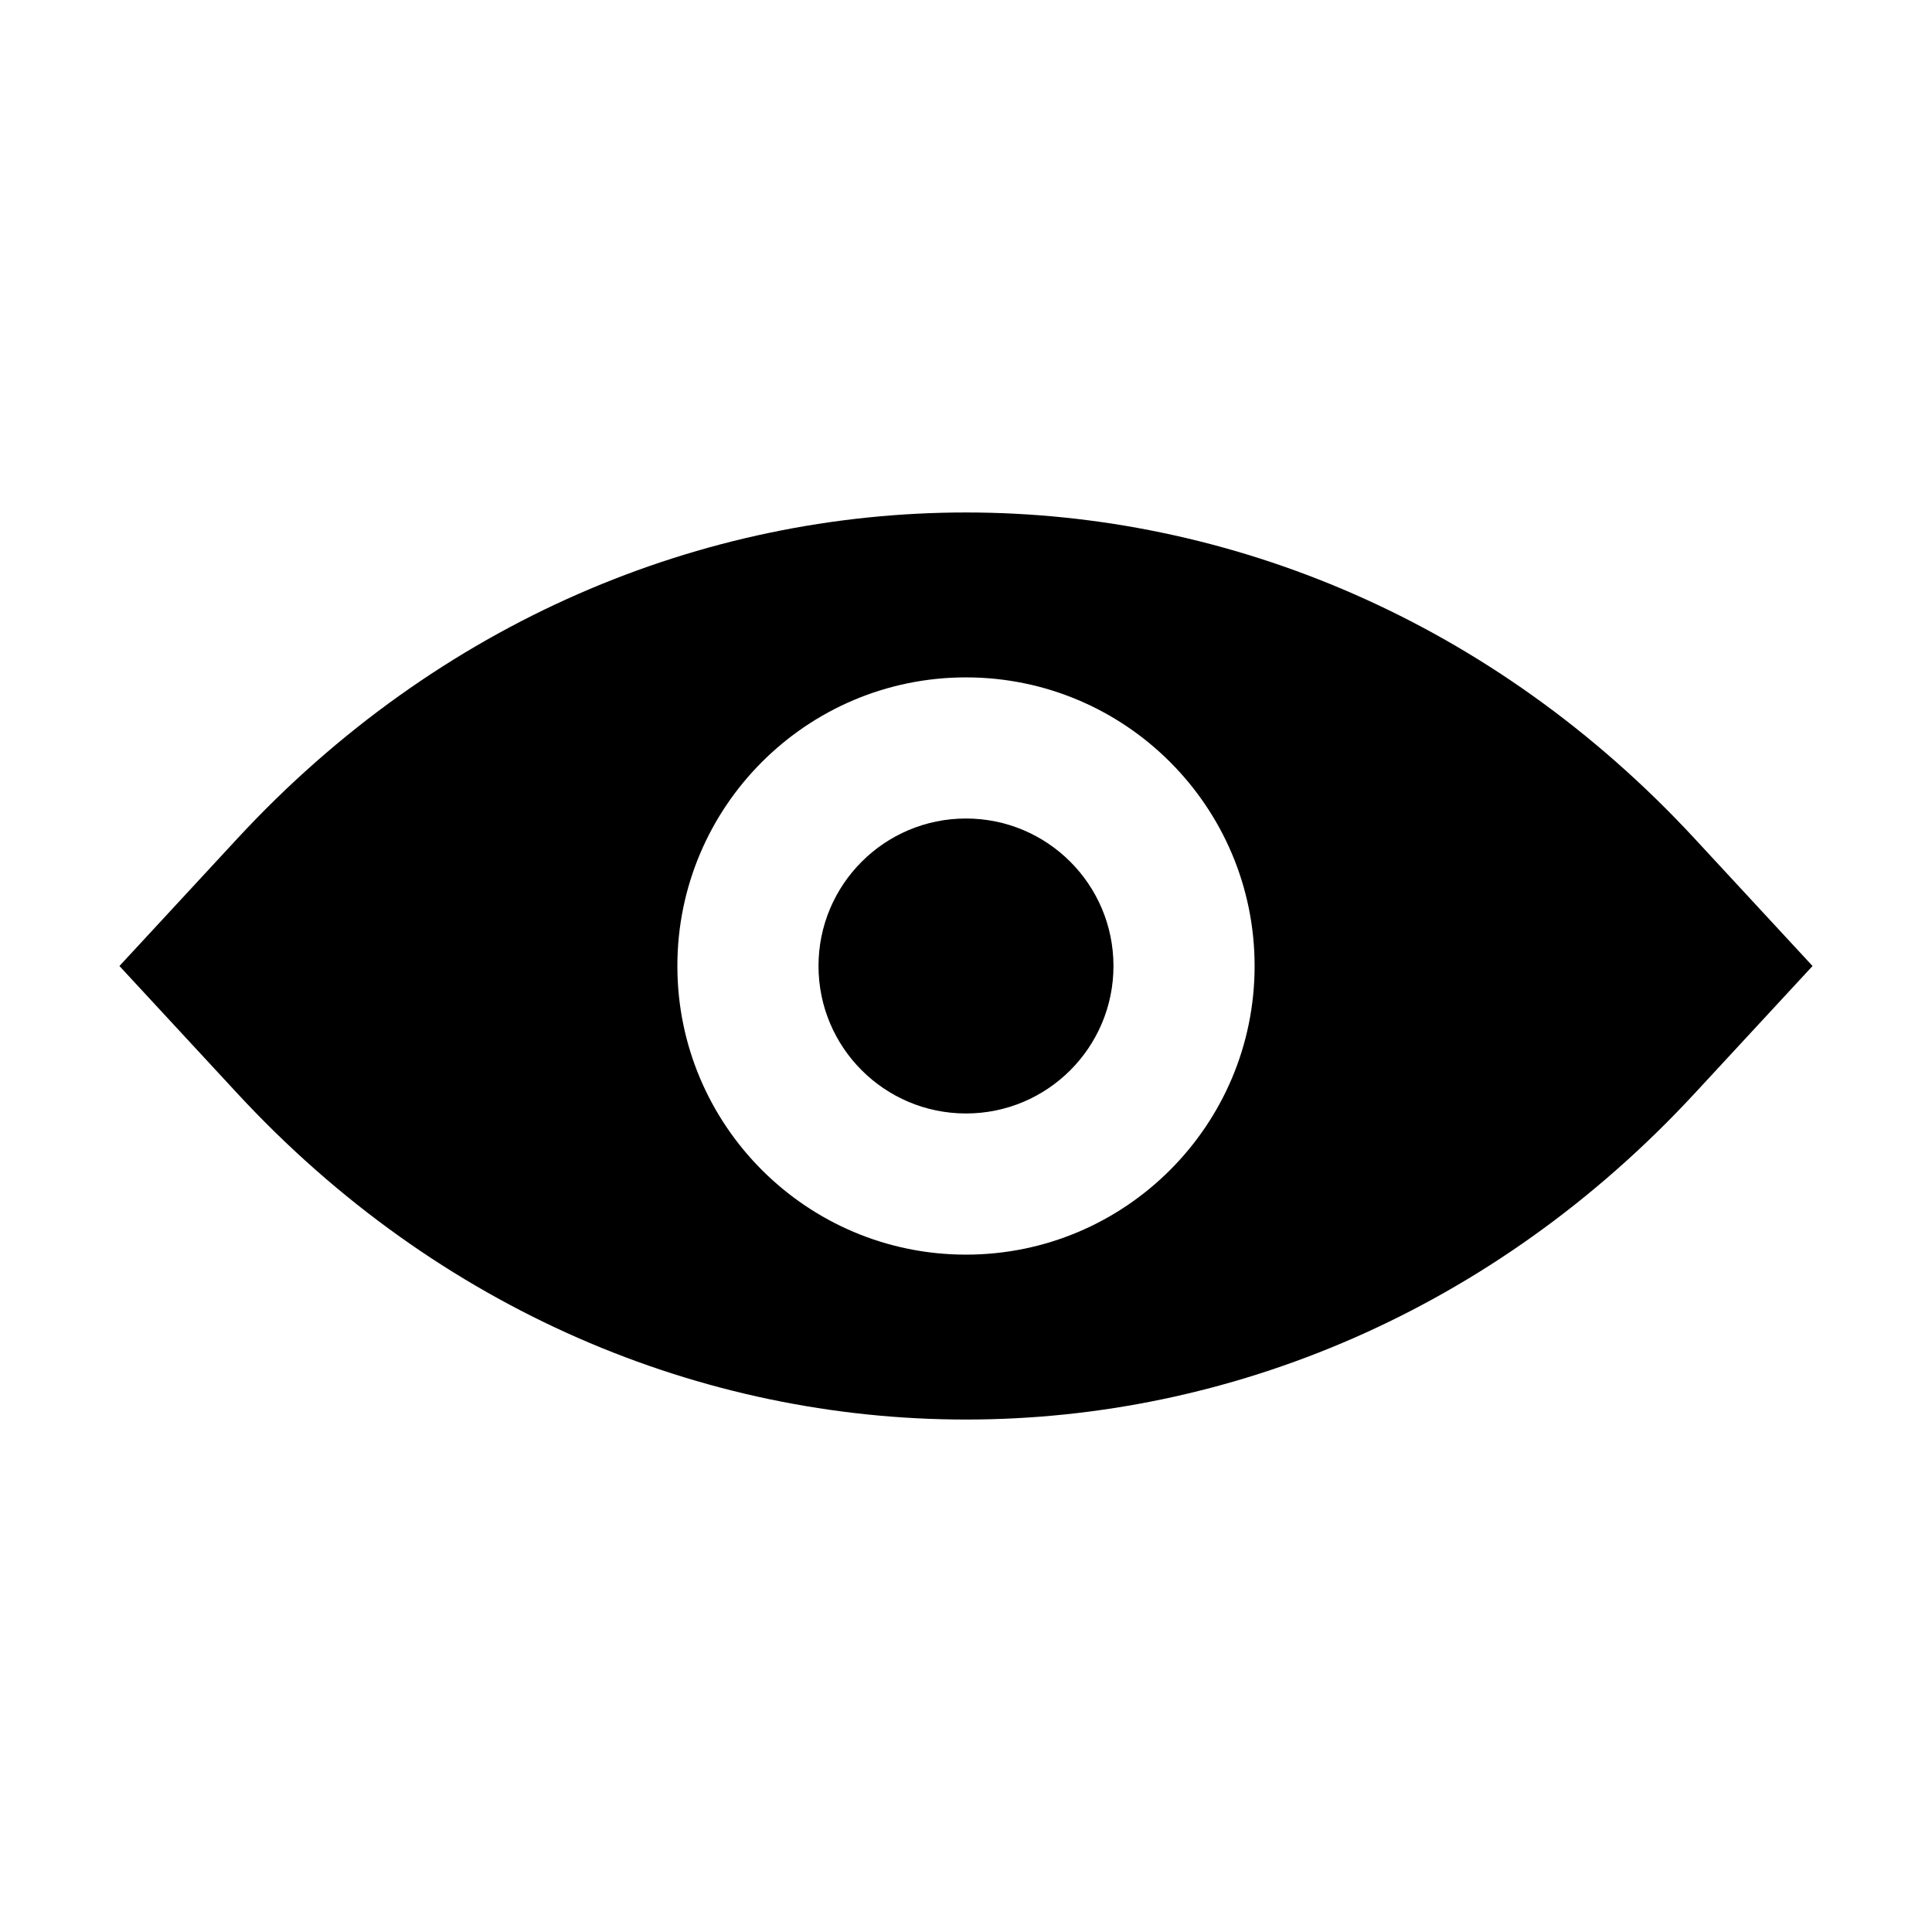 <?xml version="1.0" encoding="UTF-8"?>
<!-- Uploaded to: SVG Repo, www.svgrepo.com, Generator: SVG Repo Mixer Tools -->
<svg fill="#000000" width="800px" height="800px" version="1.1" viewBox="144 144 512 512" xmlns="http://www.w3.org/2000/svg">
 <g>
  <path d="m206.87 366.26-31.219 33.742 31.223 33.738c106.64 115.27 279.61 115.27 386.25 0l31.219-33.738-31.223-33.738c-106.64-115.27-279.61-115.27-386.25-0.004zm193.13 110.23c-42.215 0-76.488-34.273-76.488-76.488s34.273-76.488 76.488-76.488c42.211 0.004 76.484 34.277 76.484 76.492 0 42.211-34.273 76.484-76.484 76.484z"/>
  <path d="m439.08 400c0 21.582-17.5 39.082-39.082 39.082-21.586 0-39.086-17.5-39.086-39.082 0-21.586 17.5-39.086 39.086-39.086 21.582 0 39.082 17.5 39.082 39.086"/>
 </g>
</svg>